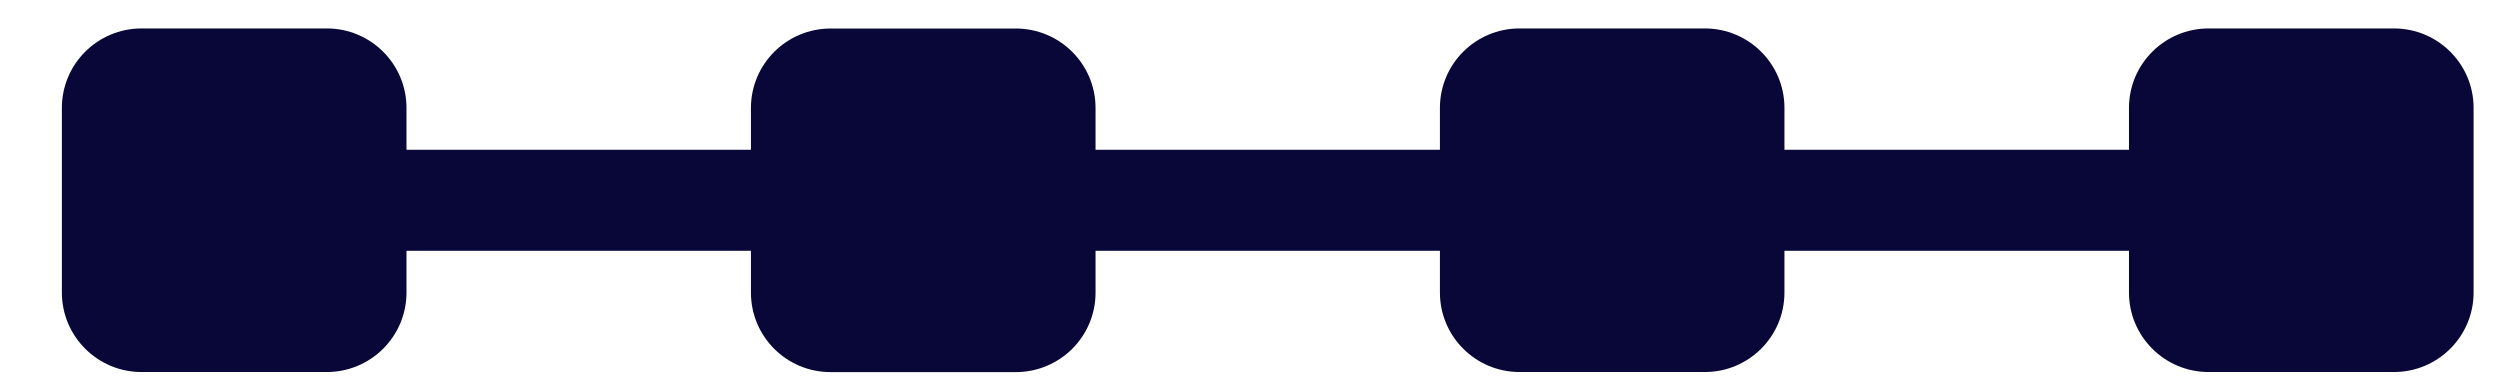 <svg width="32" height="5" viewBox="0 0 32 5" fill="none" xmlns="http://www.w3.org/2000/svg">
<path d="M28.807 1.917L3.721 1.917V3.21L28.807 3.21V1.917Z" fill="#090738"/>
<path d="M31.662 3.745V1.381C31.662 0.819 31.205 0.364 30.642 0.364L28.271 0.364C27.707 0.364 27.251 0.819 27.251 1.381V3.745C27.251 4.306 27.707 4.762 28.271 4.762L30.642 4.762C31.205 4.762 31.662 4.306 31.662 3.745Z" fill="#090738"/>
<path d="M22.841 3.745V1.381C22.841 0.819 22.385 0.364 21.821 0.364L19.451 0.364C18.887 0.364 18.431 0.819 18.431 1.381V3.745C18.431 4.306 18.887 4.762 19.451 4.762L21.821 4.762C22.385 4.762 22.841 4.306 22.841 3.745Z" fill="#090738"/>
<path d="M14.023 3.746V1.382C14.023 0.821 13.566 0.365 13.002 0.365L10.632 0.365C10.068 0.365 9.612 0.821 9.612 1.382V3.746C9.612 4.308 10.068 4.763 10.632 4.763L13.002 4.763C13.566 4.763 14.023 4.308 14.023 3.746Z" fill="#090738"/>
<path d="M5.203 3.745L5.203 1.381C5.203 0.819 4.746 0.364 4.183 0.364L1.812 0.364C1.249 0.364 0.792 0.819 0.792 1.381L0.792 3.745C0.792 4.306 1.249 4.762 1.812 4.762L4.183 4.762C4.746 4.762 5.203 4.306 5.203 3.745Z" fill="#090738"/>
</svg>
